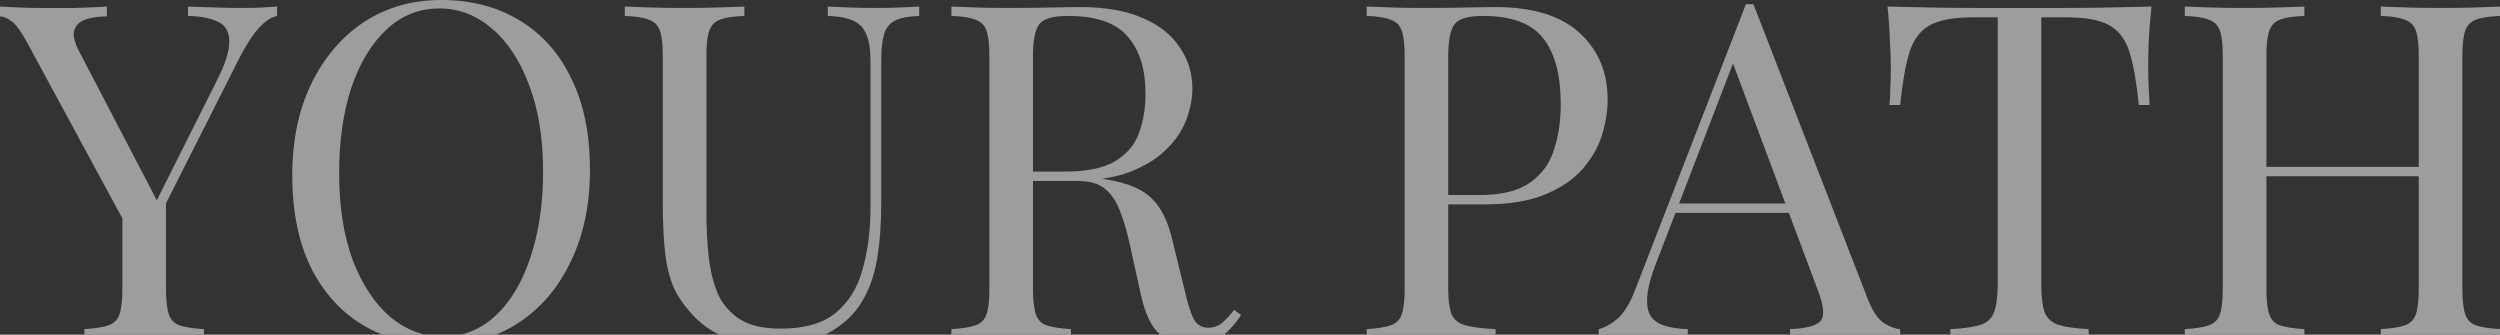 <svg xmlns="http://www.w3.org/2000/svg" width="1920" height="257" viewBox="0 0 1920 257" fill="none"><rect x="0" y="0" width="1920" height="257" fill="#333333" stroke="none"/><g style="mix-blend-mode:soft-light" opacity="0.52"><path d="M212.792 5.04V12.241C208.231 13.201 203.671 16.201 199.11 21.242C194.549 26.043 189.509 33.724 183.988 44.286L111.257 188.307H105.136L20.883 32.764C16.082 23.883 12.002 18.362 8.641 16.201C5.521 13.801 2.64 12.601 0 12.601V5.04C4.801 5.28 9.721 5.52 14.762 5.76C20.043 6 25.684 6.12 31.685 6.12C39.606 6.12 48.007 6.12 56.889 6.12C66.01 5.88 74.411 5.52 82.092 5.04V12.601C76.091 12.601 70.811 13.321 66.25 14.761C61.689 16.201 58.689 18.842 57.249 22.683C55.808 26.523 56.889 31.924 60.489 38.885L121.338 155.543L118.458 157.703L166.345 62.288C173.066 49.086 176.307 38.885 176.067 31.684C176.067 24.483 173.306 19.562 167.785 16.922C162.264 14.041 154.463 12.481 144.382 12.241V5.04C151.343 5.28 158.424 5.52 165.625 5.76C172.826 6 179.547 6.12 185.788 6.12C192.029 6.12 197.19 6 201.27 5.76C205.351 5.52 209.192 5.28 212.792 5.04ZM127.459 150.502V221.793C127.459 230.434 128.179 236.915 129.62 241.235C131.06 245.556 133.82 248.437 137.901 249.877C142.221 251.317 148.462 252.277 156.624 252.757V259.958C151.103 259.478 144.142 259.238 135.74 259.238C127.579 258.998 119.298 258.878 110.897 258.878C101.535 258.878 92.774 258.998 84.613 259.238C76.451 259.238 69.85 259.478 64.81 259.958V252.757C72.971 252.277 79.092 251.317 83.172 249.877C87.493 248.437 90.374 245.556 91.814 241.235C93.254 236.915 93.974 230.434 93.974 221.793V147.981L113.417 170.305L127.459 150.502Z" fill="white"></path><path d="M338.949 -0.001C361.752 -0.001 381.675 5.16 398.718 15.481C416.001 25.803 429.323 40.685 438.684 60.128C448.285 79.331 453.086 102.735 453.086 130.339C453.086 157.223 448.165 180.746 438.324 200.909C428.722 221.072 415.28 236.795 397.998 248.076C380.715 259.358 360.912 264.999 338.589 264.999C315.785 264.999 295.742 259.838 278.46 249.517C261.417 239.195 248.095 224.313 238.494 204.87C229.132 185.427 224.452 162.023 224.452 134.659C224.452 107.775 229.372 84.252 239.214 64.089C249.055 43.926 262.497 28.203 279.54 16.922C296.823 5.64 316.626 -0.001 338.949 -0.001ZM337.509 6.48C321.906 6.48 308.344 11.881 296.823 22.683C285.301 33.484 276.299 48.366 269.818 67.329C263.578 86.292 260.457 108.255 260.457 133.219C260.457 158.663 263.938 180.866 270.899 199.829C278.1 218.552 287.701 233.074 299.703 243.396C311.945 253.477 325.387 258.518 340.029 258.518C355.631 258.518 369.193 253.117 380.715 242.316C392.237 231.514 401.118 216.632 407.359 197.669C413.84 178.466 417.081 156.503 417.081 131.779C417.081 106.095 413.48 83.892 406.279 65.169C399.318 46.446 389.837 32.044 377.835 21.962C365.833 11.641 352.391 6.48 337.509 6.48Z" fill="white"></path><path d="M705.971 5.04V12.241C697.81 12.481 691.569 13.681 687.248 15.841C683.167 18.002 680.407 21.482 678.967 26.283C677.526 31.084 676.806 37.925 676.806 46.806V155.182C676.806 171.985 675.726 186.627 673.566 199.109C671.406 211.591 667.565 222.393 662.044 231.514C656.043 241.595 647.282 249.757 635.76 255.998C624.239 261.999 611.036 264.999 596.154 264.999C584.633 264.999 573.591 263.559 563.029 260.678C552.708 258.038 543.586 252.997 535.665 245.556C528.704 238.835 523.183 231.754 519.103 224.313C515.262 216.872 512.622 207.75 511.181 196.949C509.741 186.147 509.021 172.585 509.021 156.263V43.206C509.021 34.324 508.301 27.843 506.861 23.763C505.421 19.442 502.54 16.561 498.22 15.121C494.139 13.441 488.018 12.481 479.857 12.241V5.04C484.897 5.28 491.498 5.52 499.66 5.76C507.821 6 516.582 6.12 525.944 6.12C534.345 6.12 542.626 6 550.787 5.76C559.189 5.52 566.15 5.28 571.671 5.04V12.241C563.509 12.481 557.268 13.441 552.948 15.121C548.867 16.561 546.107 19.442 544.667 23.763C543.226 27.843 542.506 34.324 542.506 43.206V162.384C542.506 174.625 543.106 186.267 544.306 197.309C545.507 208.11 547.907 217.712 551.508 226.113C555.348 234.274 561.109 240.755 568.79 245.556C576.471 250.117 586.673 252.397 599.395 252.397C617.637 252.397 631.68 248.437 641.521 240.515C651.603 232.354 658.564 221.192 662.404 207.03C666.485 192.868 668.525 176.906 668.525 159.143V46.806C668.525 37.925 667.445 31.084 665.285 26.283C663.364 21.482 660.004 18.002 655.203 15.841C650.402 13.681 643.921 12.481 635.76 12.241V5.04C640.081 5.28 645.722 5.52 652.683 5.76C659.884 6 666.485 6.12 672.486 6.12C678.727 6.12 684.848 6 690.849 5.76C697.089 5.52 702.13 5.28 705.971 5.04Z" fill="white"></path><path d="M730.685 5.04C735.726 5.28 742.327 5.52 750.488 5.76C758.649 6 766.691 6.12 774.612 6.12C785.893 6.12 796.695 6 807.017 5.76C817.338 5.52 824.659 5.4 828.98 5.4C848.423 5.4 864.505 8.16 877.227 13.681C890.189 19.202 899.791 26.763 906.032 36.364C912.513 45.726 915.753 56.288 915.753 68.049C915.753 75.25 914.313 82.931 911.432 91.093C908.552 99.254 903.511 106.935 896.31 114.136C889.349 121.337 879.748 127.338 867.506 132.139C855.264 136.7 839.782 138.98 821.059 138.98H786.494V131.779H817.458C834.501 131.779 847.463 129.139 856.344 123.858C865.466 118.337 871.586 111.136 874.707 102.254C878.067 93.133 879.748 83.052 879.748 72.01C879.748 53.047 875.187 38.405 866.066 28.083C857.184 17.522 841.822 12.241 819.979 12.241C808.937 12.241 801.736 14.281 798.375 18.362C795.015 22.442 793.335 30.724 793.335 43.206V221.793C793.335 230.434 794.055 236.915 795.495 241.235C796.935 245.556 799.696 248.437 803.776 249.877C808.097 251.317 814.338 252.277 822.499 252.757V259.958C816.978 259.478 810.017 259.238 801.616 259.238C793.455 258.998 785.173 258.878 776.772 258.878C767.411 258.878 758.649 258.998 750.488 259.238C742.327 259.238 735.726 259.478 730.685 259.958V252.757C738.846 252.277 744.967 251.317 749.048 249.877C753.369 248.437 756.249 245.556 757.689 241.235C759.129 236.915 759.85 230.434 759.85 221.793V43.206C759.85 34.324 759.129 27.843 757.689 23.763C756.249 19.442 753.369 16.561 749.048 15.121C744.967 13.441 738.846 12.481 730.685 12.241V5.04ZM787.934 132.859C800.896 133.339 811.097 133.939 818.538 134.659C825.979 135.139 831.98 135.62 836.541 136.1C841.342 136.58 845.903 137.18 850.223 137.9C866.306 140.54 877.827 145.461 884.788 152.662C891.99 159.623 897.27 170.545 900.631 185.427L909.632 222.153C912.032 232.714 914.433 240.395 916.833 245.196C919.474 249.757 923.434 251.917 928.715 251.677C932.796 251.437 936.156 250.117 938.797 247.716C941.677 245.316 944.677 242.076 947.798 237.995L953.199 241.956C948.158 249.397 942.877 255.158 937.356 259.238C932.076 263.079 924.514 264.999 914.673 264.999C905.792 264.999 897.99 262.359 891.269 257.078C884.548 251.797 879.508 241.475 876.147 226.113L868.226 190.108C866.066 179.786 863.545 170.905 860.665 163.464C858.024 155.783 854.184 149.782 849.143 145.461C844.342 141.14 837.141 138.98 827.54 138.98H788.654L787.934 132.859Z" fill="white"></path><path d="M1049.6 5.04C1054.64 5.28 1061.24 5.52 1069.4 5.76C1077.56 6 1085.61 6.12 1093.53 6.12C1104.81 6.12 1115.61 6 1125.93 5.76C1136.25 5.52 1143.57 5.4 1147.9 5.4C1176.94 5.4 1198.66 12.001 1213.07 25.203C1227.47 38.405 1234.67 55.447 1234.67 76.331C1234.67 84.972 1233.23 94.093 1230.35 103.695C1227.47 113.056 1222.43 121.817 1215.23 129.979C1208.26 137.9 1198.66 144.381 1186.42 149.422C1174.18 154.462 1158.7 156.983 1139.97 156.983H1105.41V149.782H1136.37C1153.42 149.782 1166.38 146.541 1175.26 140.06C1184.38 133.579 1190.5 125.058 1193.62 114.496C1196.98 103.935 1198.66 92.533 1198.66 80.291C1198.66 57.488 1194.1 40.445 1184.98 29.163C1176.1 17.882 1160.74 12.241 1138.89 12.241C1127.85 12.241 1120.65 14.281 1117.29 18.362C1113.93 22.442 1112.25 30.724 1112.25 43.206V221.793C1112.25 230.434 1113.09 236.915 1114.77 241.235C1116.69 245.556 1120.29 248.437 1125.57 249.877C1130.85 251.317 1138.53 252.277 1148.62 252.757V259.958C1142.37 259.478 1134.45 259.238 1124.85 259.238C1115.25 258.998 1105.53 258.878 1095.69 258.878C1086.33 258.878 1077.56 258.998 1069.4 259.238C1061.24 259.238 1054.64 259.478 1049.6 259.958V252.757C1057.76 252.277 1063.88 251.317 1067.96 249.877C1072.28 248.437 1075.16 245.556 1076.6 241.235C1078.04 236.915 1078.76 230.434 1078.76 221.793V43.206C1078.76 34.324 1078.04 27.843 1076.6 23.763C1075.16 19.442 1072.28 16.561 1067.96 15.121C1063.88 13.441 1057.76 12.481 1049.6 12.241V5.04Z" fill="white"></path><path d="M1346.63 3.24L1434.48 229.714C1438.08 238.835 1442.16 244.956 1446.72 248.076C1451.28 250.957 1455.48 252.517 1459.32 252.757V259.958C1454.52 259.478 1448.64 259.238 1441.68 259.238C1434.72 258.998 1427.76 258.878 1420.8 258.878C1411.44 258.878 1402.67 258.998 1394.51 259.238C1386.35 259.238 1379.75 259.478 1374.71 259.958V252.757C1386.95 252.277 1394.75 250.237 1398.11 246.636C1401.47 242.796 1400.75 234.754 1395.95 222.513L1328.98 43.566L1334.74 38.885L1272.09 201.629C1268.25 211.231 1265.97 219.392 1265.25 226.113C1264.53 232.594 1265.13 237.755 1267.05 241.596C1269.21 245.436 1272.69 248.197 1277.5 249.877C1282.54 251.557 1288.78 252.517 1296.22 252.757V259.958C1289.5 259.478 1282.42 259.238 1274.97 259.238C1267.77 258.998 1261.05 258.878 1254.81 258.878C1248.81 258.878 1243.65 258.998 1239.33 259.238C1235.25 259.238 1231.41 259.478 1227.81 259.958V252.757C1232.61 251.557 1237.53 248.797 1242.57 244.476C1247.61 239.915 1252.17 232.234 1256.25 221.432L1340.86 3.24C1341.82 3.24 1342.78 3.24 1343.74 3.24C1344.71 3.24 1345.67 3.24 1346.63 3.24ZM1390.55 156.263V163.464H1283.26L1286.86 156.263H1390.55Z" fill="white"></path><path d="M1652.34 5.04C1651.38 14.161 1650.66 23.043 1650.18 31.684C1649.94 40.085 1649.82 46.566 1649.82 51.127C1649.82 56.888 1649.94 62.288 1650.18 67.329C1650.42 72.37 1650.66 76.811 1650.9 80.651H1642.62C1640.94 63.849 1638.66 50.647 1635.78 41.045C1632.9 31.204 1627.86 24.123 1620.66 19.802C1613.45 15.481 1602.29 13.321 1587.17 13.321H1567.73V218.192C1567.73 227.793 1568.57 234.995 1570.25 239.795C1572.17 244.596 1575.77 247.836 1581.05 249.517C1586.33 251.197 1594.01 252.277 1604.09 252.757V259.958C1597.85 259.478 1589.93 259.238 1580.33 259.238C1570.73 258.998 1561.01 258.878 1551.16 258.878C1540.36 258.878 1530.16 258.998 1520.56 259.238C1511.2 259.238 1503.64 259.478 1497.88 259.958V252.757C1507.96 252.277 1515.64 251.197 1520.92 249.517C1526.2 247.836 1529.68 244.596 1531.36 239.795C1533.28 234.995 1534.24 227.793 1534.24 218.192V13.321H1514.8C1499.92 13.321 1488.76 15.481 1481.31 19.802C1474.11 24.123 1469.07 31.204 1466.19 41.045C1463.31 50.647 1461.03 63.849 1459.35 80.651H1451.07C1451.55 76.811 1451.79 72.37 1451.79 67.329C1452.03 62.288 1452.15 56.888 1452.15 51.127C1452.15 46.566 1451.91 40.085 1451.43 31.684C1451.19 23.043 1450.59 14.161 1449.63 5.04C1459.71 5.28 1470.63 5.52 1482.39 5.76C1494.4 6 1506.4 6.12 1518.4 6.12C1530.4 6.12 1541.32 6.12 1551.16 6.12C1561.01 6.12 1571.81 6.12 1583.57 6.12C1595.57 6.12 1607.57 6 1619.57 5.76C1631.58 5.52 1642.5 5.28 1652.34 5.04Z" fill="white"></path><path d="M1828.44 259.958V252.757C1836.6 252.277 1842.72 251.317 1846.8 249.877C1851.12 248.437 1854 245.556 1855.44 241.235C1856.88 236.915 1857.6 230.434 1857.6 221.793V43.206C1857.6 34.324 1856.88 27.843 1855.44 23.763C1854 19.442 1851.12 16.561 1846.8 15.121C1842.72 13.441 1836.6 12.481 1828.44 12.241V5.04C1833.96 5.28 1840.92 5.52 1849.32 5.76C1857.72 6 1866.01 6.12 1874.17 6.12C1883.53 6.12 1892.29 6 1900.45 5.76C1908.61 5.52 1915.21 5.28 1920.25 5.04V12.241C1912.09 12.481 1905.85 13.441 1901.53 15.121C1897.45 16.561 1894.69 19.442 1893.25 23.763C1891.81 27.843 1891.09 34.324 1891.09 43.206V221.793C1891.09 230.434 1891.81 236.915 1893.25 241.235C1894.69 245.556 1897.45 248.437 1901.53 249.877C1905.85 251.317 1912.09 252.277 1920.25 252.757V259.958C1915.21 259.478 1908.61 259.238 1900.45 259.238C1892.29 258.998 1883.53 258.878 1874.17 258.878C1866.01 258.878 1857.72 258.998 1849.32 259.238C1840.92 259.238 1833.96 259.478 1828.44 259.958ZM1677.94 259.958V252.757C1686.1 252.277 1692.22 251.317 1696.3 249.877C1700.62 248.437 1703.5 245.556 1704.94 241.235C1706.38 236.915 1707.1 230.434 1707.1 221.793V43.206C1707.1 34.324 1706.38 27.843 1704.94 23.763C1703.5 19.442 1700.62 16.561 1696.3 15.121C1692.22 13.441 1686.1 12.481 1677.94 12.241V5.04C1682.98 5.28 1689.58 5.52 1697.74 5.76C1705.9 6 1714.66 6.12 1724.02 6.12C1732.43 6.12 1740.71 6 1748.87 5.76C1757.27 5.52 1764.23 5.28 1769.75 5.04V12.241C1761.59 12.481 1755.35 13.441 1751.03 15.121C1746.95 16.561 1744.19 19.442 1742.75 23.763C1741.31 27.843 1740.59 34.324 1740.59 43.206V221.793C1740.59 230.434 1741.31 236.915 1742.75 241.235C1744.19 245.556 1746.95 248.437 1751.03 249.877C1755.35 251.317 1761.59 252.277 1769.75 252.757V259.958C1764.23 259.478 1757.27 259.238 1748.87 259.238C1740.71 258.998 1732.43 258.878 1724.02 258.878C1714.66 258.878 1705.9 258.998 1697.74 259.238C1689.58 259.238 1682.98 259.478 1677.94 259.958ZM1727.98 135.379V128.178H1870.21V135.379H1727.98Z" fill="white"></path></g></svg>